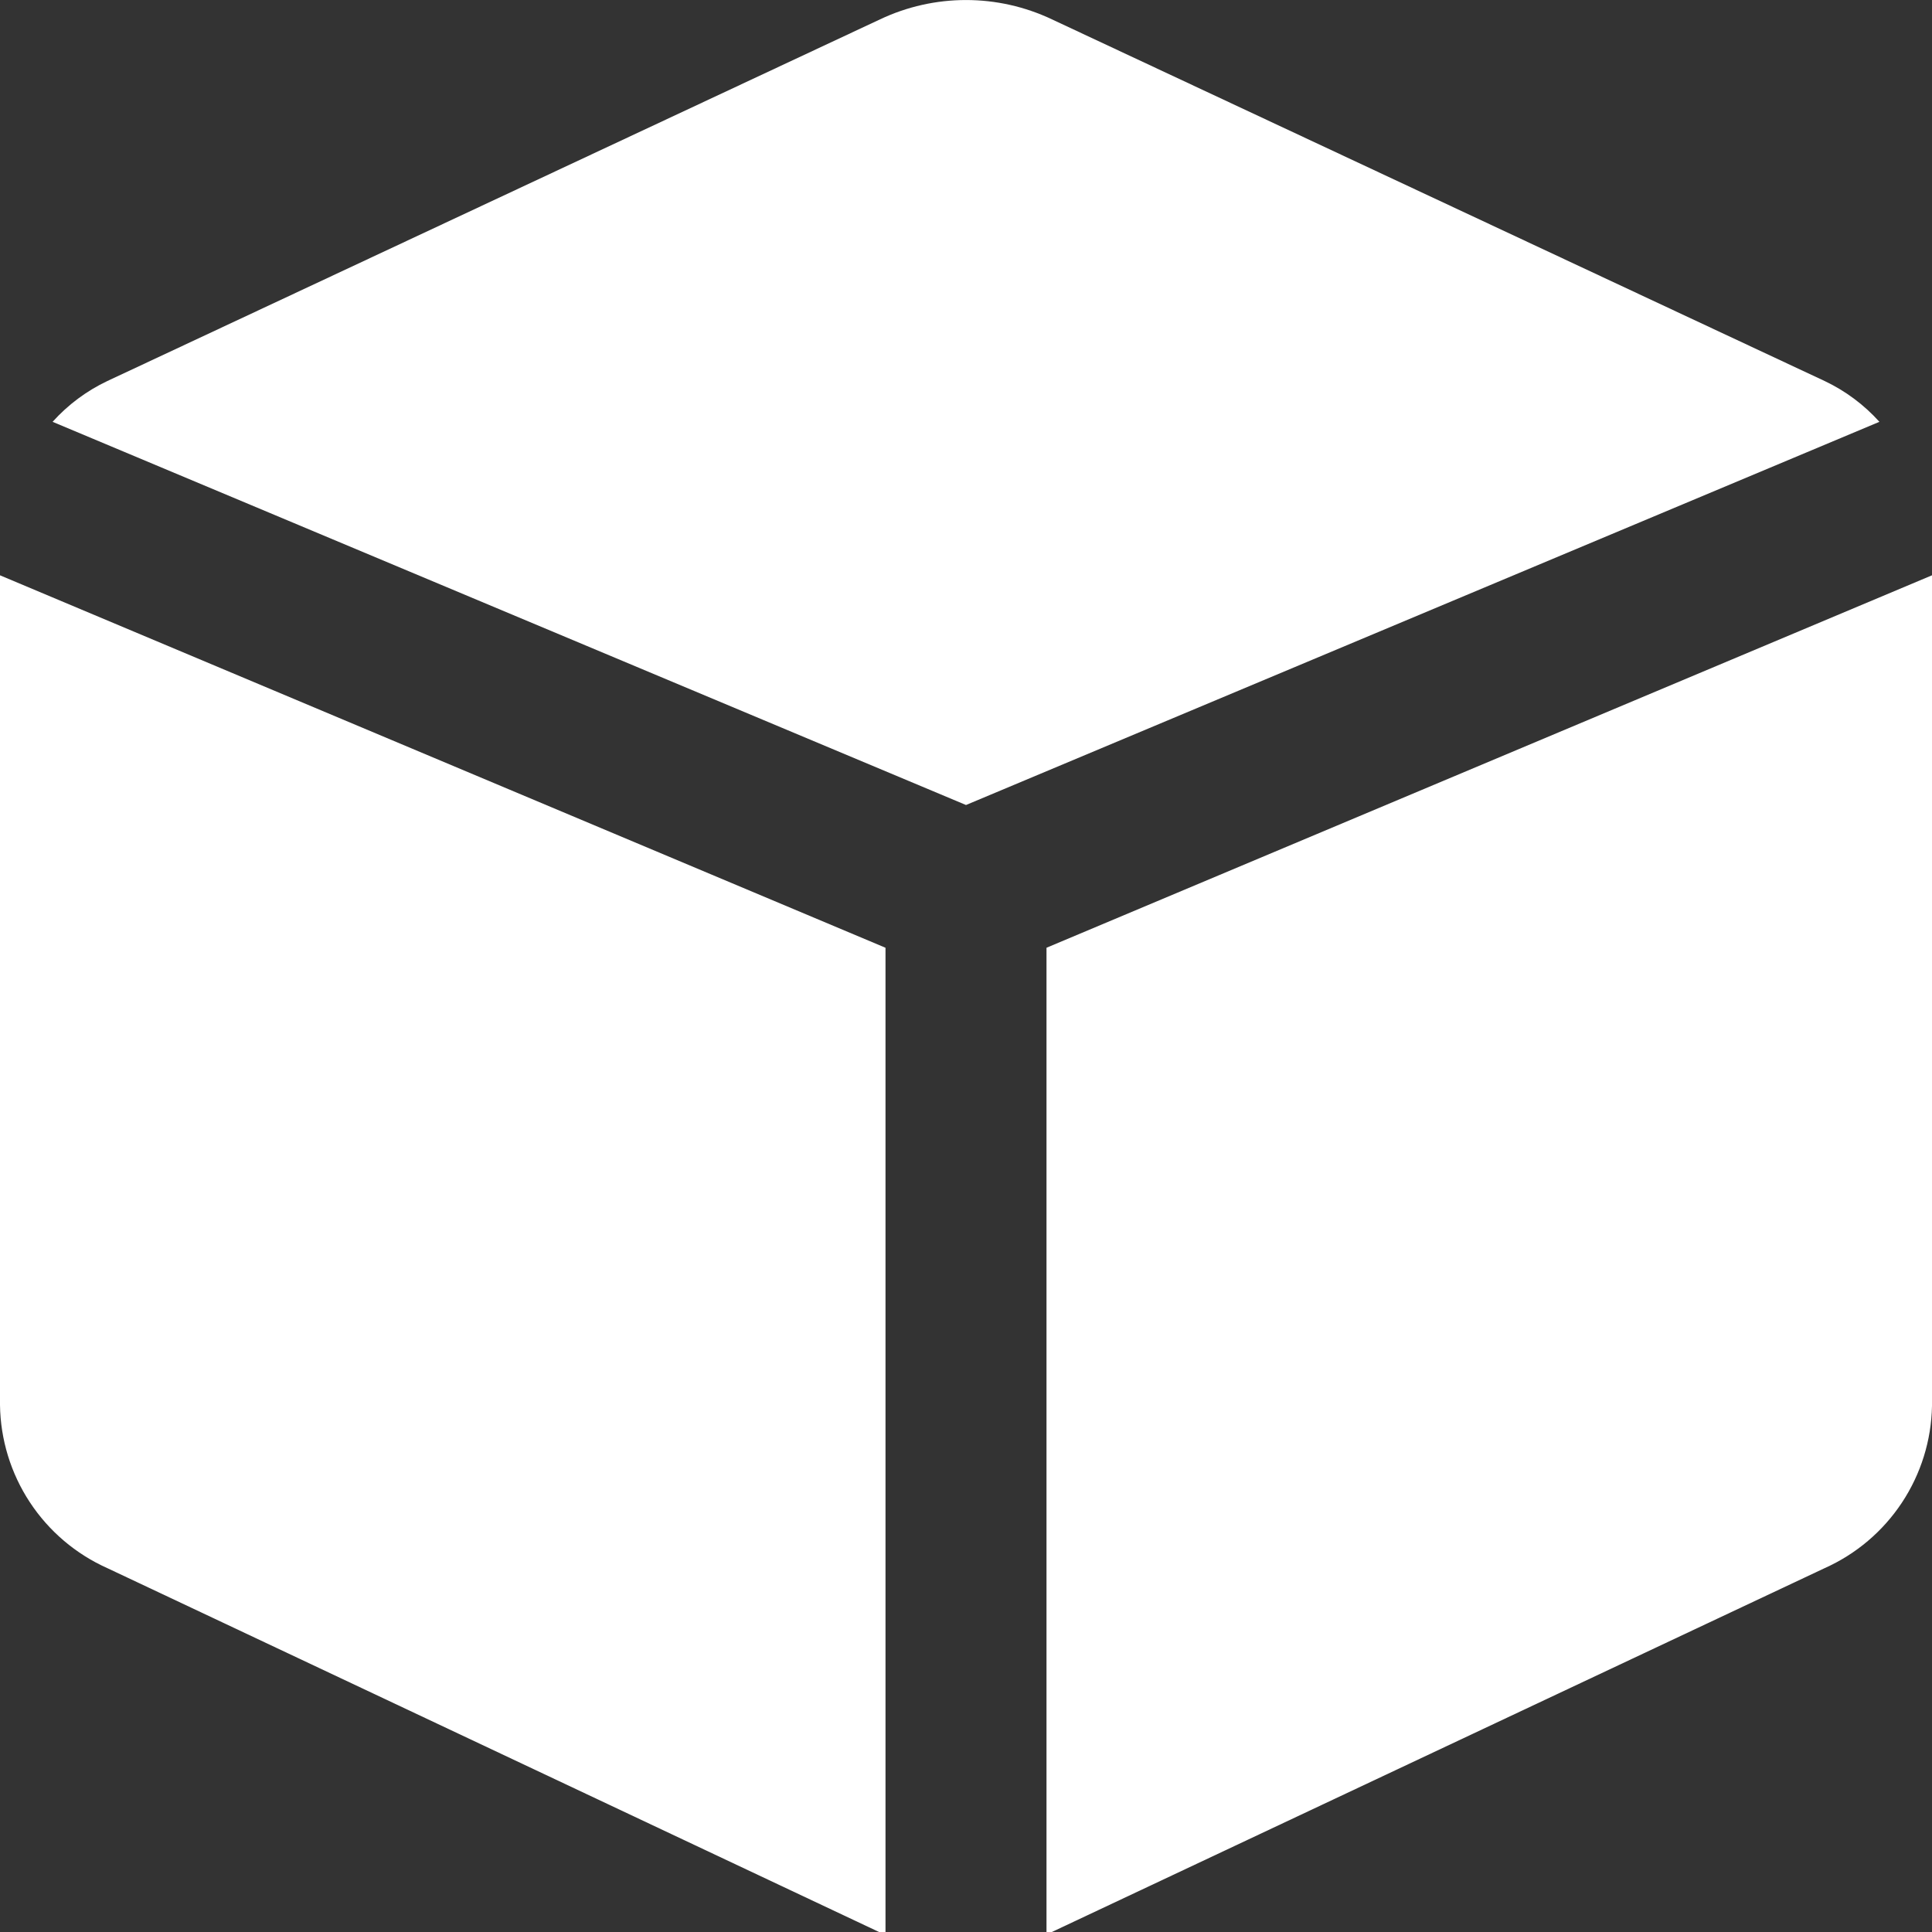 <?xml version="1.0" encoding="UTF-8"?> <svg xmlns="http://www.w3.org/2000/svg" width="600" height="600" viewBox="0 0 600 600" fill="none"><rect x="0" y="0" width="600" height="600" fill="#333333" stroke="none"/><g clip-path="url(#clip0_6013_9225)"><path d="M275 294.333L0 178.666V436.333C0.145 447.078 3.36 457.557 9.266 466.535C15.173 475.512 23.523 482.613 33.333 486.999L273 599.999H275V294.333Z" fill="white"></path><path d="M300.001 250L583.667 131C578.893 125.696 573.115 121.391 566.667 118.333L326.667 6C318.331 2.054 309.223 0.008 300.001 0.008C290.778 0.008 281.67 2.054 273.334 6L33.334 118.333C26.886 121.391 21.108 125.696 16.334 131L300.001 250Z" fill="white"></path><path d="M325 294.333V599.999H326.667L566.667 486.999C576.426 482.637 584.742 475.588 590.645 466.675C596.547 457.762 599.792 447.354 600 436.666V178.666L325 294.333Z" fill="white"></path></g><defs><clipPath id="clip0_6013_9225"><rect width="600" height="600" fill="white"></rect></clipPath></defs></svg> 